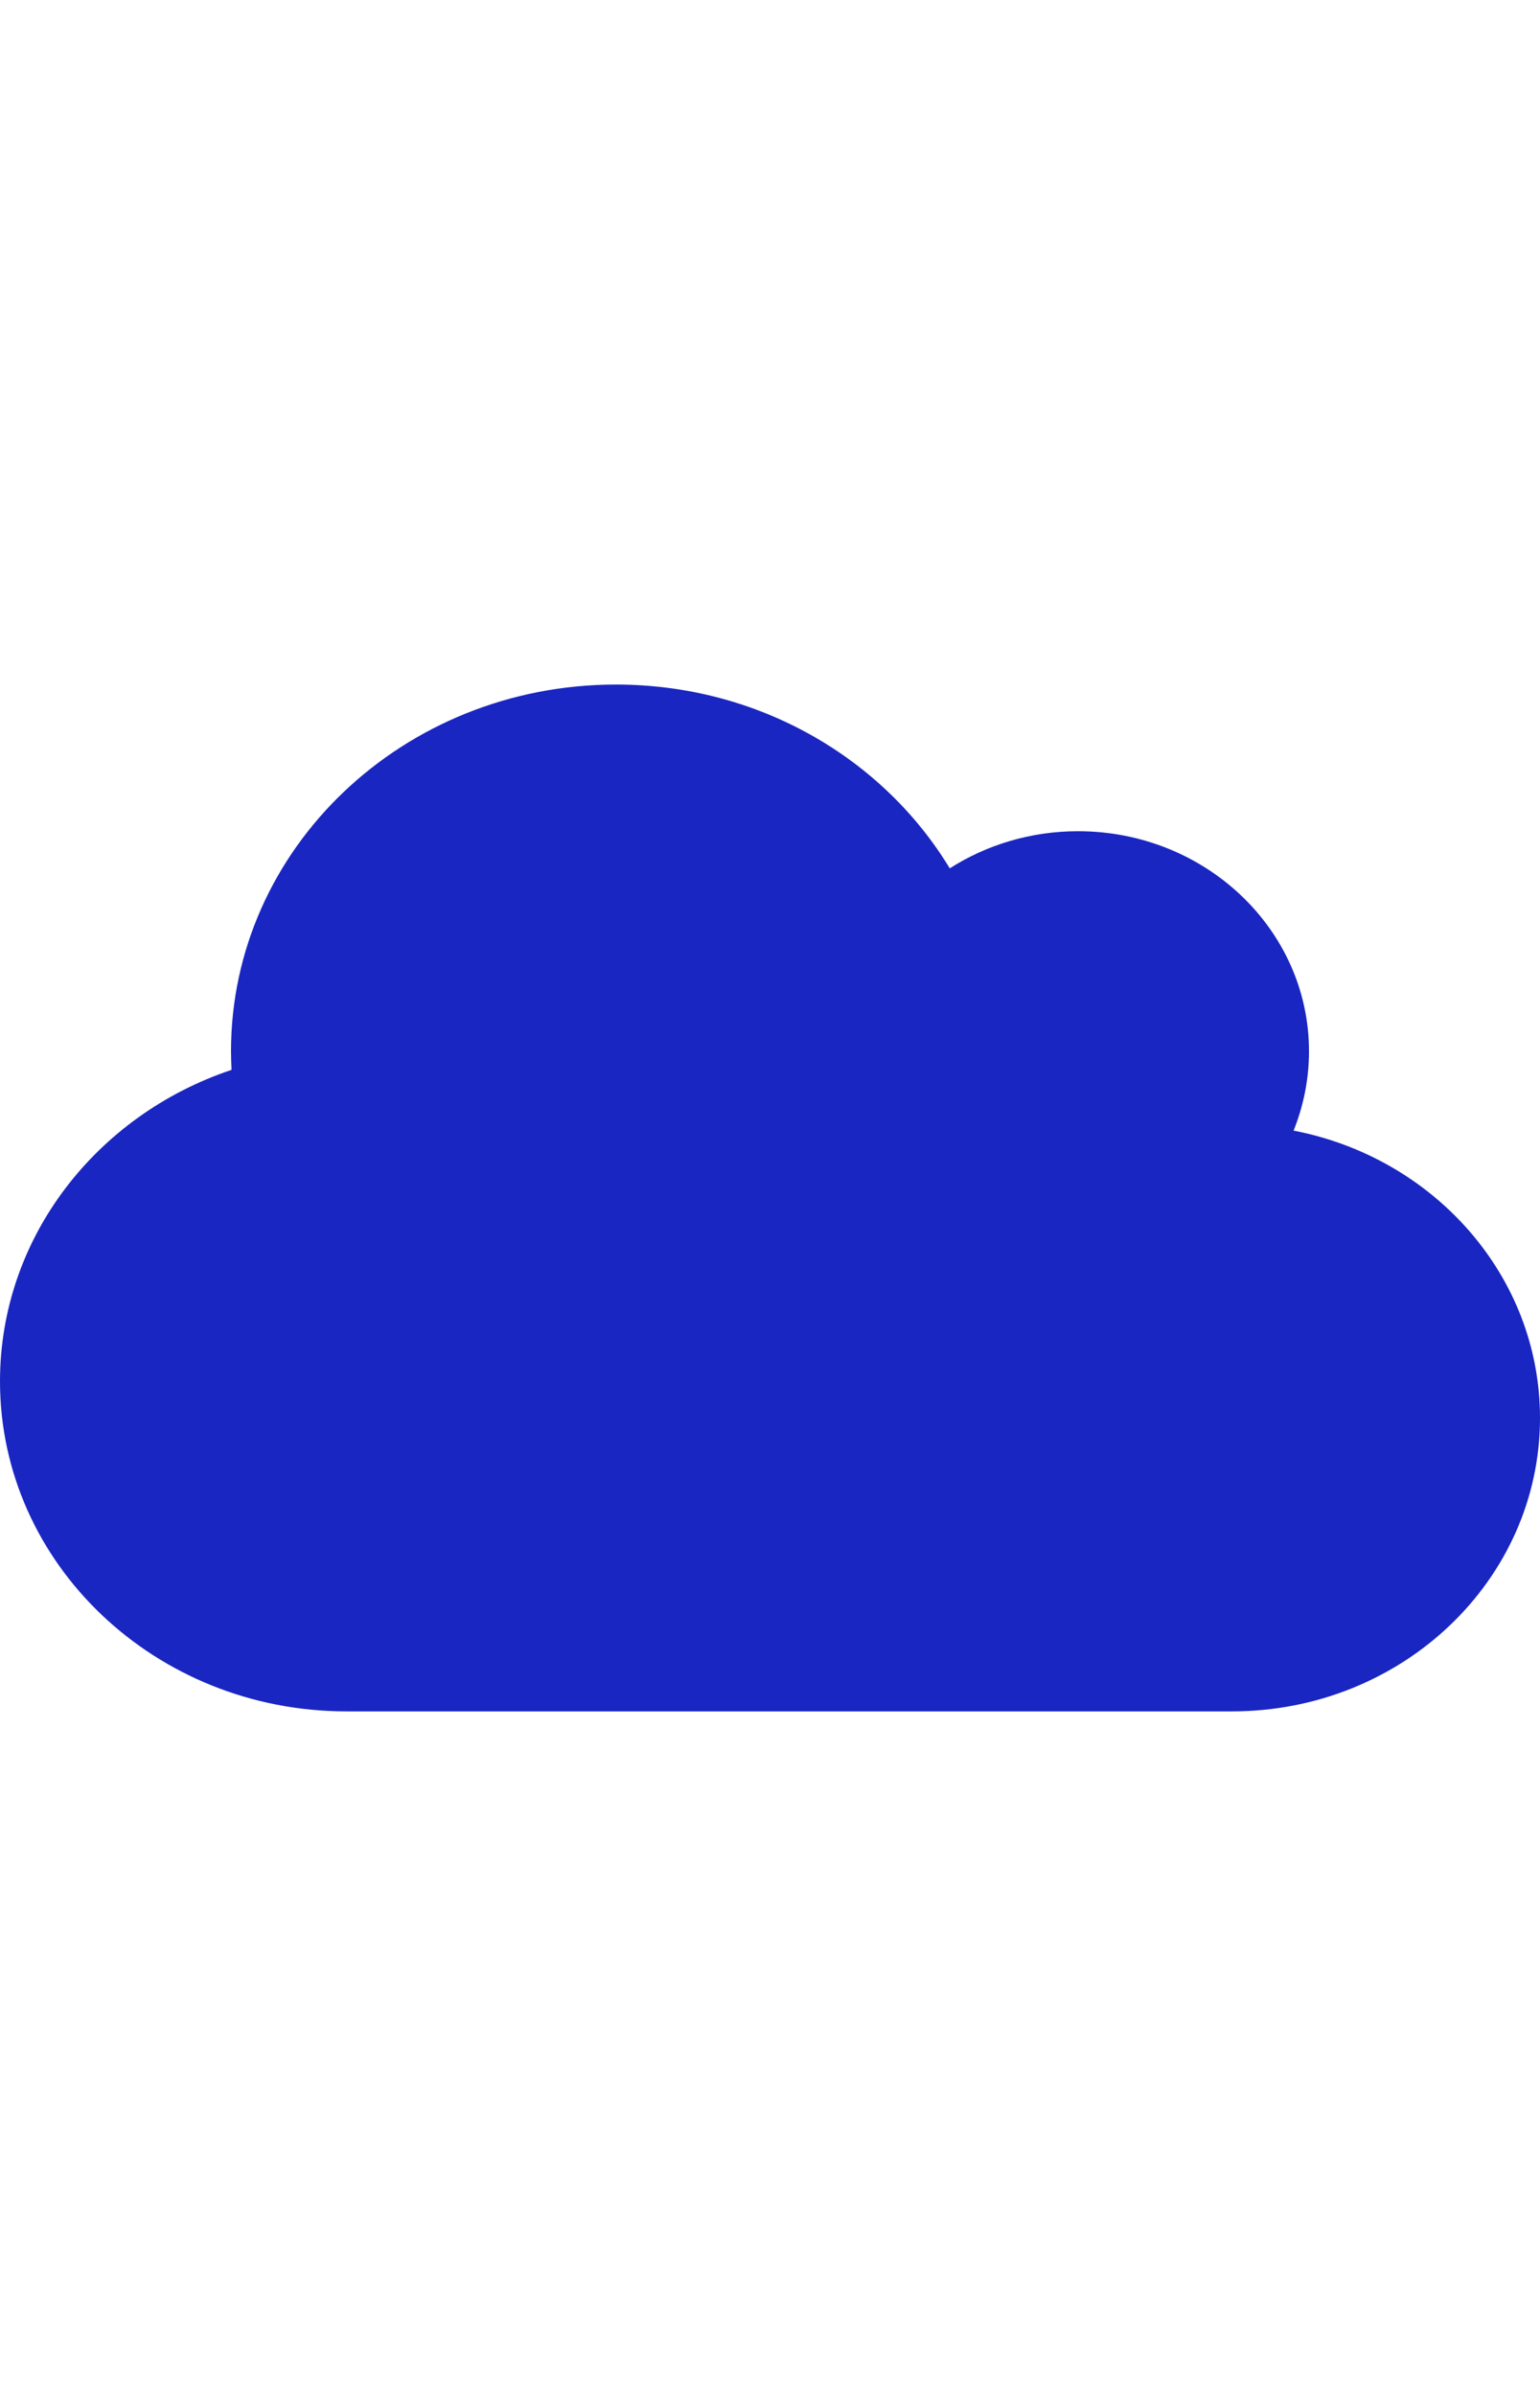 <svg width="18" height="28" viewBox="0 0 18 28" fill="none" xmlns="http://www.w3.org/2000/svg">
<path d="M0 16.143C0 18.272 1.814 20 4.05 20H14.4C16.388 20 18 18.465 18 16.571C18 14.913 16.762 13.529 15.12 13.213C15.235 12.926 15.3 12.613 15.3 12.286C15.3 10.866 14.091 9.714 12.6 9.714C12.046 9.714 11.528 9.875 11.101 10.148C10.322 8.863 8.868 8 7.2 8C4.714 8 2.7 9.918 2.7 12.286C2.7 12.358 2.703 12.43 2.706 12.503C1.131 13.03 0 14.461 0 16.143Z" fill="#1A26C1"/>
</svg>

